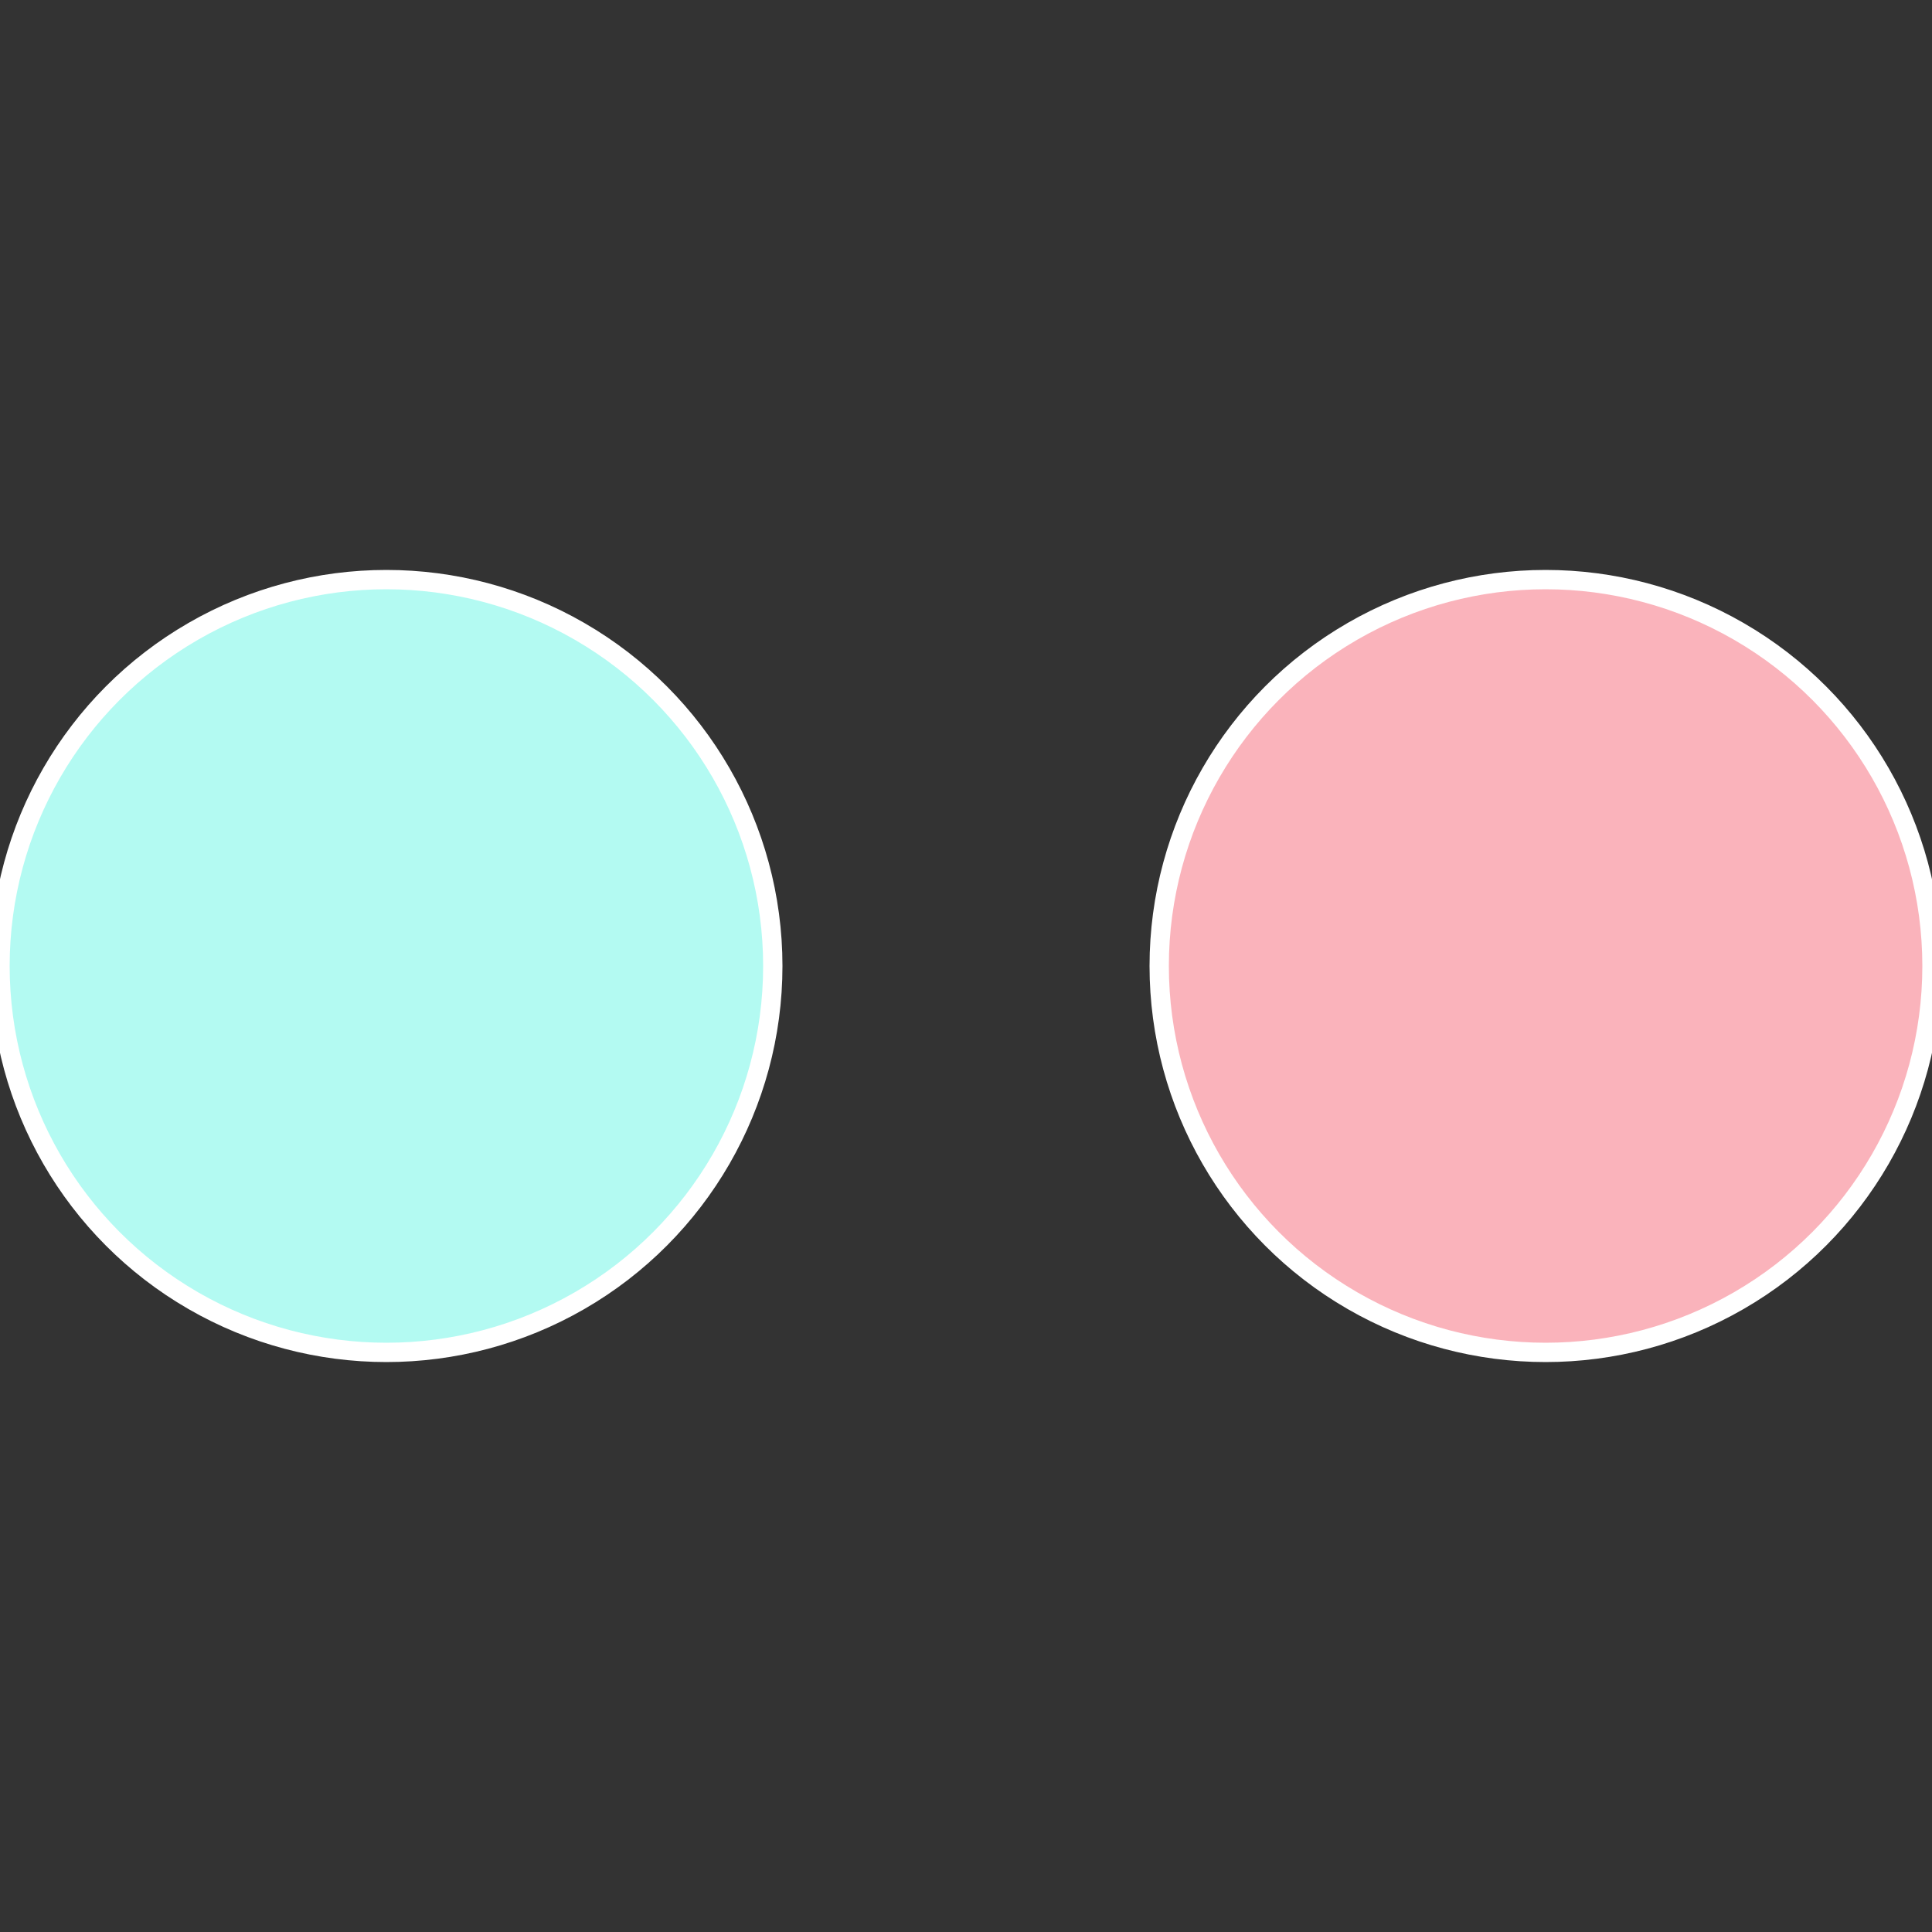 <?xml version="1.0" standalone="no"?>
<svg width="500" height="500" viewBox="-1 -1 2 2" xmlns="http://www.w3.org/2000/svg">
 
                <rect x="-1" y="-1" width="2" height="2" fill="#333333" stroke="none"/>
 
                <circle cx="0.6" cy="0" r="0.4" fill="#fab3bb" stroke="#fff" stroke-width="1%" />
             
                <circle cx="-0.6" cy="7.3478807948841E-17" r="0.4" fill="#b3faf2" stroke="#fff" stroke-width="1%" />
            </svg>
